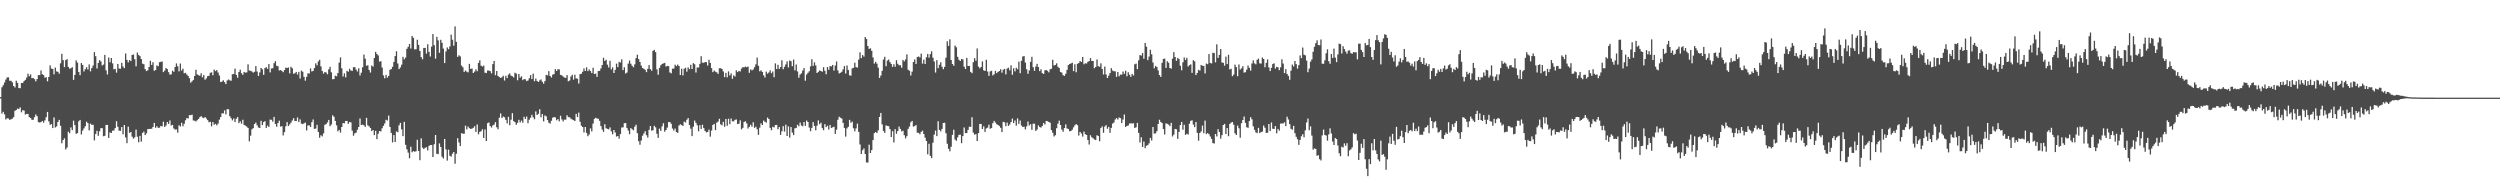 <?xml version="1.0" encoding="UTF-8"?>
<svg xmlns="http://www.w3.org/2000/svg" width="1920" height="150">
  <path d="M0 74.605h1v1.000H0zM1 67.000h1v20.264H1zM2 65.420h1v20.466H2zM3 63.310h1v24.554H3zM4 61.100h1v30.655H4zM5 59.457h1v31.369H5zM6 59.374h1v31.670H6zM7 61.993h1v30.117H7zM8 62.065h1v29.534H8zM9 63.219h1v27.891H9zM10 66.034h1v23.950H10zM11 67.171h1v17.966H11zM12 62.012h1v22.473H12zM13 63.626h1v19.739H13zM14 67.647h1v16.128H14zM15 67.734h1v14.705H15zM16 63.763h1v22.505H16zM17 63.622h1v21.001H17zM18 62.260h1v22.688H18zM19 61.321h1v26.678H19zM20 59.554h1v27.875H20zM21 56.600h1v30.970H21zM22 58.534h1v31.444H22zM23 57.117h1v33.485H23zM24 60.054h1v31.896H24zM25 59.854h1v32.222H25zM26 60.751h1v29.270H26zM27 62.473h1v25.431H27zM28 60.734h1v28.519H28zM29 57.637h1v36.157H29zM30 57.693h1v36.427H30zM31 54.103h1v39.710H31zM32 56.999h1v35.878H32zM33 57.638h1v36.540H33zM34 59.639h1v32.769H34zM35 59.274h1v30.742H35zM36 62.465h1v23.482H36zM37 59.091h1v34.136H37zM38 50.182h1v45.674H38zM39 52.619h1v42.706H39zM40 52.949h1v45.388H40zM41 57.094h1v33.143H41zM42 51.937h1v45.953H42zM43 54.830h1v42.252H43zM44 55.186h1v38.563H44zM45 56.633h1v35.425H45zM46 48.642h1v47.949H46zM47 41.335h1v68.696H47zM48 46.180h1v61.397H48zM49 51.572h1v54.649H49zM50 46.206h1v68.580H50zM51 45.401h1v67.882H51zM52 51.403h1v49.717H52zM53 52.760h1v49.559H53zM54 52.385h1v45.435H54zM55 51.613h1v48.366H55zM56 61.332h1v31.360H56zM57 57.528h1v38.599H57zM58 46.317h1v56.461H58zM59 48.103h1v54.132H59zM60 55.294h1v37.964H60zM61 57.699h1v34.389H61zM62 48.450h1v54.838H62zM63 49.846h1v50.475H63zM64 54.877h1v43.731H64zM65 53.158h1v43.749H65zM66 51.587h1v41.900H66zM67 53.362h1v41.277H67zM68 49.444h1v50.697H68zM69 54.798h1v40.132H69zM70 52.349h1v43.525H70zM71 50.320h1v45.497H71zM72 40.036h1v67.766H72zM73 43.144h1v59.809H73zM74 52.581h1v47.854H74zM75 48.331h1v55.941H75zM76 46.176h1v54.690H76zM77 47.198h1v51.226H77zM78 50.268h1v48.212H78zM79 49.550h1v55.086H79zM80 42.126h1v62.184H80zM81 54.007h1v41.949H81zM82 57.170h1v38.785H82zM83 44.147h1v61.770H83zM84 47.802h1v53.890H84zM85 44.556h1v57.580H85zM86 48.683h1v51.661H86zM87 53.246h1v46.942H87zM88 52.900h1v45.440H88zM89 55.763h1v37.334H89zM90 49.085h1v48.246H90zM91 52.612h1v47.749H91zM92 52.766h1v47.745H92zM93 48.220h1v49.363H93zM94 51.086h1v52.083H94zM95 52.332h1v43.644H95zM96 41.045h1v64.502H96zM97 45.979h1v63.991H97zM98 47.914h1v49.318H98zM99 46.146h1v55.891H99zM100 46.949h1v54.431H100zM101 42.210h1v62.759H101zM102 41.897h1v64.601H102zM103 45.480h1v59.999H103zM104 50.962h1v48.569H104zM105 40.322h1v64.688H105zM106 42.170h1v67.102H106zM107 43.100h1v61.223H107zM108 45.289h1v63.496H108zM109 48.825h1v53.251H109zM110 49.319h1v51.733H110zM111 53.023h1v50.720H111zM112 54.574h1v47.836H112zM113 53.966h1v45.237H113zM114 51.446h1v47.554H114zM115 46.702h1v52.336H115zM116 49.885h1v48.969H116zM117 47.800h1v49.761H117zM118 54.396h1v40.030H118zM119 53.756h1v44.375H119zM120 50.242h1v46.736H120zM121 50.915h1v47.264H121zM122 47.748h1v50.287H122zM123 47.528h1v49.200H123zM124 47.223h1v49.870H124zM125 55.399h1v38.078H125zM126 54.203h1v43.286H126zM127 52.159h1v44.264H127zM128 53.093h1v40.627H128zM129 55.438h1v39.680H129zM130 57.288h1v35.246H130zM131 57.085h1v39.326H131zM132 54.287h1v41.615H132zM133 55.131h1v43.533H133zM134 51.477h1v48.114H134zM135 48.703h1v50.679H135zM136 50.875h1v51.039H136zM137 54.828h1v41.416H137zM138 48.792h1v48.310H138zM139 54.164h1v40.133H139zM140 52.731h1v44.247H140zM141 56.270h1v38.810H141zM142 55.921h1v36.460H142zM143 57.254h1v33.415H143zM144 58.324h1v32.685H144zM145 60.080h1v28.364H145zM146 63.492h1v24.988H146zM147 62.486h1v25.572H147zM148 61.403h1v31.095H148zM149 58.298h1v34.449H149zM150 53.548h1v39.746H150zM151 57.132h1v35.160H151zM152 57.767h1v33.594H152zM153 58.215h1v31.778H153zM154 56.259h1v32.945H154zM155 59.393h1v30.879H155zM156 57.660h1v33.049H156zM157 61.216h1v28.660H157zM158 60.225h1v30.821H158zM159 58.486h1v33.780H159zM160 58.215h1v35.681H160zM161 55.898h1v37.621H161zM162 55.552h1v41.476H162zM163 57.812h1v35.938H163zM164 53.464h1v42.325H164zM165 54.614h1v40.459H165zM166 53.827h1v42.420H166zM167 55.696h1v39.216H167zM168 57.979h1v33.934H168zM169 63.003h1v26.881H169zM170 62.648h1v24.395H170zM171 61.631h1v25.465H171zM172 63.073h1v21.735H172zM173 64.583h1v23.278H173zM174 61.779h1v22.047H174zM175 61.044h1v22.900H175zM176 61.698h1v27.532H176zM177 61.982h1v28.847H177zM178 57.012h1v35.457H178zM179 56.818h1v34.231H179zM180 52.728h1v41.013H180zM181 57.551h1v33.624H181zM182 59.707h1v30.228H182zM183 55.312h1v39.231H183zM184 53.526h1v39.655H184zM185 56.230h1v38.770H185zM186 57.482h1v34.453H186zM187 55.227h1v40.747H187zM188 55.814h1v40.690H188zM189 55.582h1v41.662H189zM190 49.407h1v48.892H190zM191 54.153h1v54.409H191zM192 54.397h1v49.811H192zM193 54.963h1v44.356H193zM194 55.747h1v42.669H194zM195 55.122h1v40.156H195zM196 50.719h1v43.418H196zM197 54.937h1v41.339H197zM198 58.315h1v39.585H198zM199 55.671h1v42.654H199zM200 52.215h1v40.548H200zM201 53.251h1v42.797H201zM202 57.453h1v36.323H202zM203 52.306h1v40.741H203zM204 51.534h1v46.724H204zM205 52.898h1v43.552H205zM206 49.222h1v48.264H206zM207 55.620h1v36.241H207zM208 52.587h1v39.432H208zM209 52.380h1v41.084H209zM210 48.559h1v41.256H210zM211 46.993h1v48.247H211zM212 50.478h1v46.843H212zM213 50.880h1v43.656H213zM214 54.132h1v38.538H214zM215 53.821h1v43.401H215zM216 54.541h1v42.381H216zM217 55.427h1v48.556H217zM218 53.811h1v47.645H218zM219 51.933h1v45.037H219zM220 52.266h1v41.462H220zM221 51.778h1v45.034H221zM222 56.375h1v39.149H222zM223 51.273h1v42.904H223zM224 52.416h1v40.092H224zM225 56.637h1v34.153H225zM226 56.246h1v36.652H226zM227 55.253h1v37.701H227zM228 57.243h1v32.978H228zM229 55.177h1v38.577H229zM230 60.296h1v31.410H230zM231 54.233h1v40.689H231zM232 55.069h1v40.274H232zM233 58.985h1v35.763H233zM234 61.955h1v32.158H234zM235 59.027h1v41.147H235zM236 56.332h1v40.011H236zM237 56.469h1v39.794H237zM238 52.519h1v45.032H238zM239 54.876h1v38.954H239zM240 54.416h1v37.345H240zM241 52.255h1v46.725H241zM242 48.615h1v50.093H242zM243 50.177h1v45.680H243zM244 47.195h1v54.155H244zM245 45.939h1v59.844H245zM246 50.972h1v52.896H246zM247 54.576h1v50.190H247zM248 56.532h1v45.909H248zM249 55.321h1v40.538H249zM250 55.683h1v39.614H250zM251 57.041h1v36.961H251zM252 53.313h1v38.775H252zM253 51.315h1v45.543H253zM254 55.553h1v40.040H254zM255 60.874h1v27.725H255zM256 60.734h1v28.970H256zM257 58.090h1v34.798H257zM258 58.554h1v37.713H258zM259 56.095h1v44.744H259zM260 48.055h1v51.742H260zM261 44.087h1v57.766H261zM262 52.492h1v45.045H262zM263 58.746h1v35.782H263zM264 56.342h1v38.363H264zM265 59.405h1v33.471H265zM266 54.378h1v38.541H266zM267 55.113h1v40.027H267zM268 52.776h1v40.978H268zM269 54.166h1v39.851H269zM270 54.403h1v45.891H270zM271 51.608h1v52.653H271zM272 51.494h1v50.893H272zM273 53.412h1v48.485H273zM274 54.876h1v44.827H274zM275 52.451h1v45.106H275zM276 57.949h1v33.056H276zM277 55.826h1v40.198H277zM278 51.641h1v44.089H278zM279 41.869h1v54.407H279zM280 45.103h1v52.318H280zM281 50.496h1v40.028H281zM282 50.129h1v46.111H282zM283 53.718h1v43.352H283zM284 55.693h1v42.597H284zM285 50.278h1v50.372H285zM286 51.157h1v48.670H286zM287 44.549h1v59.233H287zM288 39.833h1v60.689H288zM289 41.512h1v65.326H289zM290 42.588h1v60.096H290zM291 47.386h1v53.209H291zM292 46.995h1v53.984H292zM293 51.867h1v46.647H293zM294 57.921h1v38.753H294zM295 60.173h1v34.660H295zM296 57.491h1v34.508H296zM297 59.668h1v32.916H297zM298 58.309h1v30.476H298zM299 53.618h1v43.886H299zM300 53.062h1v48.995H300zM301 51.292h1v58.051H301zM302 47.550h1v56.165H302zM303 43.059h1v66.013H303zM304 39.379h1v61.573H304zM305 48.727h1v52.805H305zM306 53.022h1v43.253H306zM307 51.784h1v42.564H307zM308 49.645h1v49.711H308zM309 43.630h1v60.906H309zM310 45.550h1v48.053H310zM311 44.194h1v67.023H311zM312 37.502h1v77.180H312zM313 35.918h1v81.262H313zM314 33.802h1v87.723H314zM315 37.266h1v75.427H315zM316 27.600h1v89.361H316zM317 29.052h1v87.026H317zM318 37.866h1v78.675H318zM319 37.852h1v78.312H319zM320 30.530h1v76.828H320zM321 34.444h1v81.456H321zM322 39.134h1v83.886H322zM323 43.803h1v62.415H323zM324 45.523h1v67.858H324zM325 36.807h1v77.665H325zM326 36.755h1v76.805H326zM327 41.164h1v71.910H327zM328 34.007h1v81.480H328zM329 39.835h1v72.170H329zM330 43.397h1v67.962H330zM331 35.803h1v75.629H331zM332 26.142h1v94.476H332zM333 34.707h1v76.085H333zM334 45.080h1v58.625H334zM335 28.251h1v89.849H335zM336 30.961h1v87.480H336zM337 40.546h1v69.589H337zM338 30.545h1v82.313H338zM339 32.850h1v87.529H339zM340 37.345h1v84.346H340zM341 48.434h1v58.336H341zM342 39.487h1v75.276H342zM343 36.451h1v86.866H343zM344 37.783h1v77.141H344zM345 35.649h1v83.962H345zM346 26.638h1v93.674H346zM347 30.497h1v87.524H347zM348 35.068h1v81.644H348zM349 20.295h1v105.463H349zM350 32.143h1v85.911H350zM351 43.658h1v62.468H351zM352 42.450h1v66.943H352zM353 43.335h1v68.837H353zM354 50.323h1v51.998H354zM355 51.654h1v51.011H355zM356 55.228h1v47.486H356zM357 54.180h1v42.350H357zM358 55.034h1v44.384H358zM359 55.593h1v41.563H359zM360 49.059h1v49.378H360zM361 52.866h1v46.136H361zM362 52.634h1v46.144H362zM363 56.081h1v42.062H363zM364 55.053h1v41.862H364zM365 53.262h1v48.064H365zM366 54.679h1v40.888H366zM367 48.336h1v54.836H367zM368 46.353h1v54.935H368zM369 50.437h1v50.341H369zM370 51.089h1v48.192H370zM371 50.379h1v55.583H371zM372 55.819h1v43.625H372zM373 56.100h1v52.164H373zM374 54.178h1v40.452H374zM375 54.155h1v39.874H375zM376 54.636h1v42.199H376zM377 56.375h1v41.577H377zM378 49.266h1v47.069H378zM379 46.820h1v48.868H379zM380 57.757h1v36.105H380zM381 54.513h1v43.221H381zM382 58.335h1v40.939H382zM383 59.236h1v31.136H383zM384 59.804h1v27.337H384zM385 59.318h1v31.366H385zM386 58.181h1v31.293H386zM387 61.848h1v28.196H387zM388 58.205h1v33.848H388zM389 59.937h1v34.827H389zM390 57.299h1v32.385H390zM391 56.351h1v39.873H391zM392 58.102h1v33.872H392zM393 58.549h1v28.339H393zM394 59.518h1v33.503H394zM395 55.884h1v37.954H395zM396 56.591h1v39.269H396zM397 61.642h1v32.654H397zM398 56.807h1v35.219H398zM399 59.643h1v34.427H399zM400 58.608h1v34.000H400zM401 61.553h1v32.670H401zM402 60.682h1v28.954H402zM403 60.945h1v30.404H403zM404 62.236h1v27.302H404zM405 61.790h1v32.886H405zM406 60.055h1v31.856H406zM407 57.692h1v32.722H407zM408 60.709h1v27.470H408zM409 56.526h1v33.561H409zM410 62.378h1v29.224H410zM411 60.339h1v25.208H411zM412 62.156h1v26.167H412zM413 62.960h1v24.437H413zM414 61.730h1v22.177H414zM415 60.984h1v29.139H415zM416 62.792h1v24.812H416zM417 64.241h1v28.989H417zM418 62.335h1v26.328H418zM419 57.505h1v31.848H419zM420 57.883h1v34.257H420zM421 54.616h1v39.592H421zM422 58.332h1v36.569H422zM423 59.514h1v33.245H423zM424 57.347h1v33.034H424zM425 56.868h1v33.036H425zM426 53.077h1v37.104H426zM427 54.535h1v37.839H427zM428 53.160h1v38.271H428zM429 53.289h1v39.889H429zM430 57.505h1v31.400H430zM431 57.839h1v33.881H431zM432 58.792h1v34.476H432zM433 59.531h1v32.323H433zM434 59.794h1v32.086H434zM435 57.642h1v30.857H435zM436 62.426h1v27.519H436zM437 61.811h1v28.257H437zM438 58.723h1v32.443H438zM439 57.433h1v34.372H439zM440 61.133h1v31.143H440zM441 57.390h1v35.546H441zM442 60.165h1v27.270H442zM443 60.490h1v29.433H443zM444 64.169h1v22.286H444zM445 56.939h1v36.569H445zM446 56.647h1v39.920H446zM447 55.080h1v42.490H447zM448 52.603h1v49.148H448zM449 54.534h1v42.983H449zM450 51.728h1v50.347H450zM451 54.623h1v49.988H451zM452 53.315h1v50.032H452zM453 54.585h1v44.009H453zM454 56.103h1v44.886H454zM455 52.021h1v42.930H455zM456 56.809h1v34.504H456zM457 56.499h1v33.897H457zM458 59.051h1v31.975H458zM459 54.592h1v36.612H459zM460 54.437h1v38.363H460zM461 52.570h1v44.270H461zM462 49.919h1v49.569H462zM463 44.329h1v56.970H463zM464 46.773h1v48.638H464zM465 45.857h1v52.655H465zM466 49.678h1v49.315H466zM467 51.821h1v47.581H467zM468 46.678h1v51.190H468zM469 53.288h1v47.612H469zM470 51.699h1v51.453H470zM471 56.088h1v43.760H471zM472 53.670h1v48.115H472zM473 48.864h1v56.062H473zM474 51.534h1v52.901H474zM475 47.523h1v58.985H475zM476 48.008h1v54.934H476zM477 45.569h1v52.362H477zM478 53.887h1v43.903H478zM479 51.667h1v43.006H479zM480 56.493h1v37.956H480zM481 55.721h1v42.511H481zM482 48.825h1v51.445H482zM483 46.501h1v56.577H483zM484 48.934h1v49.401H484zM485 50.542h1v48.757H485zM486 51.644h1v48.376H486zM487 49.463h1v47.850H487zM488 44.663h1v51.116H488zM489 42.060h1v60.236H489zM490 45.375h1v63.091H490zM491 47.599h1v63.532H491zM492 50.361h1v57.545H492zM493 52.221h1v52.020H493zM494 52.846h1v49.645H494zM495 53.601h1v47.140H495zM496 55.383h1v48.434H496zM497 52.852h1v52.760H497zM498 49.958h1v49.760H498zM499 53.109h1v43.732H499zM500 54.321h1v46.049H500zM501 39.060h1v60.949H501zM502 38.301h1v58.335H502zM503 40.045h1v57.723H503zM504 53.279h1v49.436H504zM505 57.408h1v48.488H505zM506 52.177h1v46.610H506zM507 50.138h1v50.419H507zM508 49.095h1v47.914H508zM509 48.683h1v45.990H509zM510 48.278h1v52.853H510zM511 51.103h1v48.756H511zM512 50.606h1v47.379H512zM513 50.837h1v42.982H513zM514 55.647h1v38.029H514zM515 56.320h1v38.739H515zM516 52.731h1v45.979H516zM517 52.613h1v47.672H517zM518 49.674h1v49.116H518zM519 50.766h1v50.657H519zM520 49.638h1v52.414H520zM521 50.691h1v45.693H521zM522 57.589h1v37.836H522zM523 52.811h1v43.307H523zM524 57.921h1v38.750H524zM525 52.798h1v40.570H525zM526 52.001h1v42.086H526zM527 55.020h1v36.949H527zM528 51.784h1v38.917H528zM529 53.084h1v42.950H529zM530 49.734h1v49.071H530zM531 53.013h1v51.526H531zM532 48.466h1v48.885H532zM533 49.340h1v43.288H533zM534 55.723h1v38.641H534zM535 51.838h1v44.371H535zM536 51.879h1v48.971H536zM537 49.046h1v47.094H537zM538 43.144h1v55.900H538zM539 48.080h1v47.723H539zM540 48.276h1v50.091H540zM541 47.689h1v52.886H541zM542 47.714h1v53.944H542zM543 50.318h1v51.023H543zM544 45.860h1v53.667H544zM545 48.302h1v56.662H545zM546 52.310h1v47.973H546zM547 55.374h1v40.646H547zM548 54.149h1v40.965H548zM549 55.047h1v44.897H549zM550 55.527h1v38.702H550zM551 56.740h1v36.641H551zM552 52.413h1v38.832H552zM553 52.381h1v43.095H553zM554 52.997h1v43.249H554zM555 54.866h1v38.746H555zM556 59.234h1v38.134H556zM557 55.940h1v35.404H557zM558 59.405h1v37.231H558zM559 54.858h1v36.339H559zM560 57.965h1v37.424H560zM561 56.378h1v34.642H561zM562 60.509h1v32.683H562zM563 57.836h1v35.365H563zM564 58.804h1v33.205H564zM565 54.029h1v37.744H565zM566 55.403h1v39.883H566zM567 54.435h1v40.559H567zM568 54.868h1v37.557H568zM569 52.659h1v46.692H569zM570 51.551h1v46.638H570zM571 51.699h1v41.960H571zM572 51.148h1v41.986H572zM573 51.590h1v43.196H573zM574 51.127h1v47.563H574zM575 55.931h1v41.501H575zM576 53.275h1v42.541H576zM577 54.049h1v43.303H577zM578 53.350h1v40.575H578zM579 51.634h1v46.553H579zM580 49.391h1v47.864H580zM581 44.249h1v55.026H581zM582 50.506h1v53.055H582zM583 54.775h1v43.279H583zM584 54.033h1v40.698H584zM585 55.222h1v40.757H585zM586 57.871h1v34.763H586zM587 59.531h1v34.012H587zM588 55.001h1v39.210H588zM589 56.560h1v33.762H589zM590 55.659h1v35.724H590zM591 54.003h1v44.223H591zM592 56.206h1v43.833H592zM593 54.960h1v42.426H593zM594 59.293h1v38.542H594zM595 48.667h1v47.311H595zM596 53.062h1v42.903H596zM597 49.754h1v49.531H597zM598 52.959h1v44.629H598zM599 51.488h1v52.117H599zM600 46.333h1v54.537H600zM601 53.169h1v43.706H601zM602 51.323h1v49.729H602zM603 49.462h1v46.295H603zM604 47.165h1v57.298H604zM605 51.802h1v45.289H605zM606 46.497h1v59.206H606zM607 47.013h1v50.571H607zM608 50.855h1v50.964H608zM609 45.718h1v58.075H609zM610 53.999h1v44.559H610zM611 49.492h1v48.778H611zM612 54.816h1v40.971H612zM613 59.694h1v37.286H613zM614 57.218h1v36.900H614zM615 56.330h1v40.022H615zM616 54.150h1v42.805H616zM617 52.264h1v41.436H617zM618 61.953h1v34.691H618zM619 57.258h1v35.301H619zM620 55.927h1v37.753H620zM621 54.755h1v43.211H621zM622 50.928h1v49.868H622zM623 45.460h1v52.818H623zM624 50.617h1v43.158H624zM625 47.880h1v48.821H625zM626 50.218h1v49.811H626zM627 56.063h1v40.451H627zM628 55.122h1v37.321H628zM629 54.132h1v41.270H629zM630 54.543h1v39.715H630zM631 55.105h1v43.323H631zM632 51.602h1v48.385H632zM633 54.344h1v40.982H633zM634 57.019h1v40.609H634zM635 51.506h1v45.078H635zM636 53.561h1v45.898H636zM637 50.756h1v45.234H637zM638 51.012h1v47.266H638zM639 49.863h1v47.950H639zM640 54.166h1v43.183H640zM641 50.356h1v52.493H641zM642 47.206h1v52.375H642zM643 54.059h1v37.942H643zM644 56.403h1v33.265H644zM645 55.933h1v34.505H645zM646 55.149h1v35.927H646zM647 53.299h1v41.057H647zM648 50.723h1v47.509H648zM649 56.449h1v48.436H649zM650 50.346h1v48.268H650zM651 53.705h1v43.670H651zM652 57.833h1v34.201H652zM653 58.091h1v36.172H653zM654 52.531h1v40.874H654zM655 52.081h1v46.442H655zM656 48.162h1v52.720H656zM657 51.577h1v47.050H657zM658 51.930h1v43.035H658zM659 45.785h1v55.493H659zM660 40.174h1v70.763H660zM661 44.608h1v73.653H661zM662 42.298h1v73.084H662zM663 43.475h1v70.500H663zM664 28.432h1v89.837H664zM665 29.908h1v94.804H665zM666 35.376h1v89.494H666zM667 37.556h1v73.563H667zM668 37.071h1v80.417H668zM669 39.037h1v76.236H669zM670 44.116h1v63.448H670zM671 48.848h1v53.445H671zM672 47.519h1v53.875H672zM673 48.910h1v53.267H673zM674 51.975h1v48.095H674zM675 59.872h1v29.944H675zM676 57.983h1v28.737H676zM677 54.350h1v41.164H677zM678 45.716h1v54.816H678zM679 43.623h1v58.396H679zM680 50.822h1v45.465H680zM681 46.532h1v50.160H681zM682 45.709h1v51.196H682zM683 47.644h1v51.505H683zM684 49.084h1v56.173H684zM685 51.385h1v49.379H685zM686 49.374h1v60.056H686zM687 51.267h1v47.886H687zM688 46.233h1v56.473H688zM689 49.012h1v51.602H689zM690 50.167h1v47.020H690zM691 50.081h1v48.922H691zM692 51.979h1v48.952H692zM693 46.042h1v54.353H693zM694 47.162h1v56.670H694zM695 45.630h1v60.590H695zM696 41.734h1v62.812H696zM697 53.582h1v45.395H697zM698 54.349h1v42.847H698zM699 57.965h1v35.916H699zM700 55.021h1v37.859H700zM701 47.605h1v49.622H701zM702 45.656h1v51.201H702zM703 49.094h1v46.959H703zM704 43.773h1v58.140H704zM705 43.383h1v58.634H705zM706 44.137h1v59.022H706zM707 41.162h1v60.095H707zM708 48.855h1v51.519H708zM709 45.843h1v57.093H709zM710 49.137h1v56.581H710zM711 43.932h1v64.337H711zM712 41.417h1v77.092H712zM713 44.306h1v66.118H713zM714 41.564h1v78.166H714zM715 39.415h1v82.029H715zM716 44.300h1v65.310H716zM717 47.199h1v56.198H717zM718 55.718h1v44.597H718zM719 46.177h1v58.374H719zM720 52.350h1v40.757H720zM721 49.759h1v50.021H721zM722 47.817h1v53.078H722zM723 51.252h1v47.750H723zM724 53.157h1v41.266H724zM725 51.379h1v42.895H725zM726 44.266h1v58.074H726zM727 31.689h1v78.690H727zM728 35.296h1v78.957H728zM729 30.187h1v86.035H729zM730 46.095h1v66.605H730zM731 49.119h1v54.462H731zM732 50.474h1v49.162H732zM733 34.955h1v72.203H733zM734 36.317h1v71.801H734zM735 43.606h1v61.885H735zM736 45.906h1v57.671H736zM737 46.825h1v56.585H737zM738 45.261h1v64.738H738zM739 45.694h1v58.799H739zM740 51.191h1v46.718H740zM741 53.009h1v49.242H741zM742 44.444h1v57.747H742zM743 50.698h1v49.037H743zM744 50.662h1v46.594H744zM745 55.214h1v42.287H745zM746 56.235h1v33.845H746zM747 47.782h1v54.072H747zM748 44.655h1v58.834H748zM749 46.650h1v56.320H749zM750 37.230h1v71.073H750zM751 51.151h1v51.039H751zM752 52.454h1v42.711H752zM753 51.447h1v43.754H753zM754 47.164h1v51.983H754zM755 53.973h1v43.073H755zM756 54.507h1v46.808H756zM757 45.883h1v52.731H757zM758 54.944h1v43.063H758zM759 58.257h1v37.528H759zM760 54.812h1v44.119H760zM761 54.393h1v43.897H761zM762 57.902h1v36.718H762zM763 57.016h1v35.822H763zM764 54.446h1v39.667H764zM765 56.162h1v39.257H765zM766 55.266h1v40.672H766zM767 54.518h1v42.276H767zM768 53.208h1v44.936H768zM769 55.817h1v45.685H769zM770 53.547h1v39.973H770zM771 52.913h1v41.058H771zM772 57.117h1v39.800H772zM773 52.629h1v41.554H773zM774 51.985h1v44.712H774zM775 54.026h1v41.573H775zM776 50.131h1v43.574H776zM777 57.405h1v33.659H777zM778 52.405h1v42.087H778zM779 54.830h1v37.712H779zM780 52.039h1v44.410H780zM781 53.209h1v37.706H781zM782 47.307h1v47.840H782zM783 56.203h1v36.366H783zM784 46.680h1v49.719H784zM785 43.356h1v54.176H785zM786 43.120h1v54.147H786zM787 48.059h1v51.308H787zM788 53.172h1v43.905H788zM789 56.690h1v36.659H789zM790 54.076h1v42.246H790zM791 47.526h1v47.856H791zM792 43.617h1v56.084H792zM793 51.586h1v43.409H793zM794 54.396h1v40.624H794zM795 51.116h1v49.439H795zM796 49.027h1v50.431H796zM797 51.500h1v44.812H797zM798 54.636h1v42.931H798zM799 53.207h1v44.804H799zM800 56.177h1v40.524H800zM801 56.787h1v37.658H801zM802 54.081h1v41.575H802zM803 53.780h1v39.110H803zM804 54.388h1v38.692H804zM805 55.538h1v38.098H805zM806 53.180h1v41.068H806zM807 52.803h1v47.082H807zM808 45.892h1v56.062H808zM809 50.252h1v54.561H809zM810 49.893h1v53.945H810zM811 48.633h1v49.820H811zM812 51.259h1v43.721H812zM813 52.300h1v40.349H813zM814 55.224h1v40.801H814zM815 55.806h1v43.752H815zM816 57.774h1v43.390H816zM817 58.244h1v40.122H817zM818 56.620h1v38.934H818zM819 53.734h1v44.893H819zM820 49.988h1v49.114H820zM821 49.172h1v51.616H821zM822 48.737h1v51.891H822zM823 48.125h1v51.507H823zM824 54.618h1v43.192H824zM825 49.370h1v46.839H825zM826 55.512h1v39.787H826zM827 49.043h1v47.104H827zM828 48.406h1v55.670H828zM829 46.844h1v54.461H829zM830 47.593h1v54.952H830zM831 43.725h1v61.161H831zM832 49.368h1v51.714H832zM833 48.521h1v54.551H833zM834 48.773h1v54.893H834zM835 47.406h1v60.127H835zM836 46.916h1v64.097H836zM837 44.581h1v59.309H837zM838 46.787h1v58.615H838zM839 46.836h1v59.282H839zM840 52.451h1v54.678H840zM841 51.461h1v56.100H841zM842 45.683h1v58.187H842zM843 50.819h1v53.610H843zM844 51.273h1v57.208H844zM845 48.619h1v49.652H845zM846 52.978h1v44.096H846zM847 57.174h1v44.840H847zM848 51.128h1v46.086H848zM849 57.174h1v38.920H849zM850 59.888h1v38.969H850zM851 58.125h1v39.368H851zM852 56.095h1v45.926H852zM853 52.320h1v45.871H853zM854 54.185h1v40.758H854zM855 54.743h1v39.368H855zM856 54.775h1v37.053H856zM857 58.991h1v31.702H857zM858 55.304h1v36.499H858zM859 58.547h1v31.684H859zM860 57.248h1v33.476H860zM861 57.368h1v37.156H861zM862 54.922h1v36.905H862zM863 56.686h1v31.296H863zM864 54.326h1v43.140H864zM865 58.574h1v38.160H865zM866 55.464h1v40.930H866zM867 57.401h1v37.397H867zM868 58.976h1v35.671H868zM869 56.736h1v38.164H869zM870 58.032h1v36.611H870zM871 49.408h1v48.837H871zM872 48.869h1v48.907H872zM873 53.093h1v41.315H873zM874 46.331h1v55.716H874zM875 42.283h1v67.143H875zM876 42.721h1v62.710H876zM877 40.770h1v72.149H877zM878 45.120h1v63.600H878zM879 33.002h1v80.810H879zM880 35.822h1v76.121H880zM881 46.175h1v65.280H881zM882 43.457h1v66.644H882zM883 38.218h1v67.698H883zM884 41.735h1v66.150H884zM885 48.040h1v49.475H885zM886 52.484h1v50.097H886zM887 50.642h1v51.808H887zM888 51.446h1v49.310H888zM889 54.090h1v41.164H889zM890 57.640h1v34.313H890zM891 59.030h1v34.619H891zM892 48.220h1v46.300H892zM893 45.263h1v53.846H893zM894 45.018h1v58.292H894zM895 52.121h1v42.597H895zM896 47.043h1v48.108H896zM897 48.169h1v47.518H897zM898 52.235h1v44.672H898zM899 52.727h1v41.619H899zM900 45.056h1v59.767H900zM901 40.023h1v63.427H901zM902 43.769h1v55.265H902zM903 46.704h1v52.617H903zM904 44.483h1v62.183H904zM905 45.396h1v55.942H905zM906 50.489h1v45.576H906zM907 53.963h1v39.722H907zM908 47.894h1v51.728H908zM909 44.115h1v51.699H909zM910 46.009h1v57.547H910zM911 44.410h1v58.307H911zM912 51.091h1v52.212H912zM913 50.094h1v44.931H913zM914 49.420h1v43.416H914zM915 55.980h1v36.367H915zM916 46.219h1v49.484H916zM917 47.108h1v50.546H917zM918 57.654h1v36.043H918zM919 56.021h1v46.038H919zM920 53.625h1v54.386H920zM921 54.197h1v47.961H921zM922 49.865h1v51.034H922zM923 50.497h1v45.990H923zM924 50.658h1v51.654H924zM925 56.358h1v36.255H925zM926 48.769h1v54.243H926zM927 49.301h1v52.872H927zM928 41.546h1v61.500H928zM929 48.341h1v56.484H929zM930 48.760h1v57.944H930zM931 40.573h1v69.298H931zM932 40.738h1v69.495H932zM933 47.870h1v55.032H933zM934 34.025h1v70.780H934zM935 44.442h1v54.793H935zM936 42.138h1v59.304H936zM937 37.614h1v68.891H937zM938 47.973h1v55.863H938zM939 48.213h1v47.823H939zM940 50.452h1v44.739H940zM941 43.463h1v59.440H941zM942 49.183h1v49.189H942zM943 42.090h1v62.487H943zM944 53.323h1v41.838H944zM945 52.843h1v41.323H945zM946 58.506h1v35.203H946zM947 57.291h1v38.511H947zM948 49.667h1v52.746H948zM949 51.566h1v52.099H949zM950 58.516h1v37.928H950zM951 49.532h1v48.974H951zM952 53.376h1v52.389H952zM953 52.469h1v42.125H953zM954 50.841h1v41.311H954zM955 55.759h1v33.755H955zM956 55.470h1v38.888H956zM957 53.450h1v44.218H957zM958 50.320h1v47.890H958zM959 52.112h1v40.876H959zM960 54.240h1v35.788H960zM961 48.798h1v42.848H961zM962 46.350h1v50.668H962zM963 48.623h1v51.071H963zM964 49.412h1v52.212H964zM965 45.951h1v56.339H965zM966 45.013h1v53.164H966zM967 48.630h1v53.586H967zM968 48.837h1v52.657H968zM969 44.183h1v56.905H969zM970 45.277h1v51.110H970zM971 51.682h1v46.438H971zM972 48.290h1v53.782H972zM973 45.606h1v56.335H973zM974 51.743h1v43.509H974zM975 54.591h1v46.058H975zM976 52.061h1v42.003H976zM977 49.203h1v49.657H977zM978 48.645h1v50.387H978zM979 52.621h1v44.223H979zM980 51.349h1v51.052H980zM981 51.650h1v47.387H981zM982 53.857h1v46.481H982zM983 51.709h1v43.217H983zM984 45.554h1v49.237H984zM985 48.813h1v46.013H985zM986 56.168h1v37.723H986zM987 53.107h1v43.753H987zM988 56.772h1v32.864H988zM989 58.263h1v33.502H989zM990 61.282h1v34.070H990zM991 54.220h1v44.720H991zM992 49.561h1v50.011H992zM993 51.029h1v45.625H993zM994 46.838h1v55.468H994zM995 49.253h1v55.802H995zM996 52.673h1v54.306H996zM997 50.020h1v61.242H997zM998 42.538h1v64.936H998zM999 44.654h1v60.012H999zM1000 36.528h1v66.518H1000zM1001 41.965h1v63.493H1001zM1002 42.549h1v57.557H1002zM1003 46.531h1v47.515H1003zM1004 55.443h1v35.608H1004zM1005 52.621h1v47.437H1005zM1006 47.381h1v49.694H1006zM1007 45.694h1v58.461H1007zM1008 39.724h1v75.197H1008zM1009 35.951h1v78.021H1009zM1010 33.207h1v81.171H1010zM1011 30.973h1v88.639H1011zM1012 34.617h1v84.647H1012zM1013 34.774h1v87.482H1013zM1014 30.320h1v92.896H1014zM1015 48.897h1v55.105H1015zM1016 49.014h1v50.504H1016zM1017 46.338h1v57.323H1017zM1018 40.887h1v63.277H1018zM1019 37.876h1v70.133H1019zM1020 47.034h1v56.197H1020zM1021 49.010h1v49.545H1021zM1022 41.402h1v61.102H1022zM1023 44.498h1v64.197H1023zM1024 37.324h1v74.032H1024zM1025 44.255h1v61.803H1025zM1026 47.695h1v59.086H1026zM1027 41.795h1v69.987H1027zM1028 33.551h1v84.164H1028zM1029 33.912h1v86.113H1029zM1030 41.042h1v71.627H1030zM1031 35.475h1v77.787H1031zM1032 37.670h1v72.459H1032zM1033 39.644h1v72.305H1033zM1034 41.220h1v68.753H1034zM1035 38.790h1v81.230H1035zM1036 38.699h1v76.824H1036zM1037 40.787h1v73.922H1037zM1038 41.297h1v71.898H1038zM1039 39.966h1v62.265H1039zM1040 40.195h1v62.971H1040zM1041 40.213h1v62.513H1041zM1042 45.564h1v62.391H1042zM1043 33.553h1v89.326H1043zM1044 33.515h1v83.903H1044zM1045 38.314h1v72.049H1045zM1046 40.032h1v73.522H1046zM1047 43.789h1v63.050H1047zM1048 32.979h1v89.361H1048zM1049 34.838h1v94.750H1049zM1050 34.495h1v100.757H1050zM1051 29.906h1v92.291H1051zM1052 36.187h1v89.858H1052zM1053 43.751h1v66.278H1053zM1054 45.946h1v69.560H1054zM1055 38.390h1v68.387H1055zM1056 30.823h1v84.688H1056zM1057 26.925h1v91.327H1057zM1058 30.912h1v91.555H1058zM1059 32.390h1v91.553H1059zM1060 49.482h1v58.561H1060zM1061 32.184h1v86.792H1061zM1062 29.485h1v88.889H1062zM1063 26.331h1v94.057H1063zM1064 26.803h1v103.578H1064zM1065 29.098h1v93.294H1065zM1066 37.413h1v72.664H1066zM1067 42.216h1v62.677H1067zM1068 39.800h1v70.738H1068zM1069 44.186h1v58.630H1069zM1070 47.199h1v60.861H1070zM1071 42.435h1v68.753H1071zM1072 51.236h1v46.196H1072zM1073 50.340h1v56.745H1073zM1074 47.333h1v59.330H1074zM1075 44.770h1v59.805H1075zM1076 47.930h1v52.464H1076zM1077 46.043h1v59.345H1077zM1078 37.567h1v72.269H1078zM1079 43.712h1v57.759H1079zM1080 47.406h1v48.577H1080zM1081 47.186h1v55.113H1081zM1082 48.205h1v52.267H1082zM1083 50.391h1v49.395H1083zM1084 48.920h1v51.919H1084zM1085 51.096h1v43.171H1085zM1086 47.137h1v53.508H1086zM1087 53.959h1v44.873H1087zM1088 46.972h1v53.721H1088zM1089 46.040h1v51.120H1089zM1090 43.888h1v59.661H1090zM1091 47.690h1v55.757H1091zM1092 49.110h1v54.356H1092zM1093 44.423h1v56.576H1093zM1094 49.817h1v48.278H1094zM1095 48.640h1v48.947H1095zM1096 50.904h1v45.351H1096zM1097 49.275h1v53.017H1097zM1098 60.811h1v29.449H1098zM1099 54.437h1v38.546H1099zM1100 52.361h1v46.117H1100zM1101 52.442h1v41.442H1101zM1102 58.394h1v34.668H1102zM1103 56.254h1v41.716H1103zM1104 53.607h1v48.247H1104zM1105 55.092h1v46.140H1105zM1106 52.925h1v46.923H1106zM1107 55.239h1v51.188H1107zM1108 52.465h1v54.340H1108zM1109 50.407h1v53.328H1109zM1110 53.412h1v48.418H1110zM1111 52.746h1v50.174H1111zM1112 50.202h1v43.700H1112zM1113 49.320h1v52.395H1113zM1114 52.088h1v48.175H1114zM1115 55.461h1v39.963H1115zM1116 52.874h1v44.596H1116zM1117 53.799h1v40.782H1117zM1118 51.575h1v41.407H1118zM1119 52.570h1v48.656H1119zM1120 41.618h1v60.791H1120zM1121 38.519h1v68.118H1121zM1122 47.396h1v54.066H1122zM1123 58.976h1v31.006H1123zM1124 62.507h1v27.845H1124zM1125 59.196h1v32.193H1125zM1126 55.079h1v38.393H1126zM1127 57.079h1v40.616H1127zM1128 55.868h1v37.311H1128zM1129 61.068h1v28.500H1129zM1130 56.378h1v34.796H1130zM1131 48.320h1v44.292H1131zM1132 52.158h1v41.584H1132zM1133 61.394h1v26.155H1133zM1134 61.935h1v23.158H1134zM1135 59.105h1v33.040H1135zM1136 61.303h1v25.852H1136zM1137 59.336h1v32.829H1137zM1138 59.425h1v33.489H1138zM1139 55.647h1v32.778H1139zM1140 58.139h1v33.858H1140zM1141 53.610h1v41.717H1141zM1142 53.997h1v37.949H1142zM1143 59.529h1v28.681H1143zM1144 57.957h1v35.135H1144zM1145 50.216h1v43.176H1145zM1146 58.691h1v37.856H1146zM1147 62.087h1v29.128H1147zM1148 58.872h1v35.764H1148zM1149 57.097h1v34.485H1149zM1150 61.642h1v28.920H1150zM1151 57.129h1v34.073H1151zM1152 52.329h1v41.762H1152zM1153 46.820h1v49.641H1153zM1154 48.994h1v46.570H1154zM1155 48.050h1v53.644H1155zM1156 48.865h1v52.341H1156zM1157 51.074h1v50.112H1157zM1158 52.742h1v44.060H1158zM1159 50.284h1v46.811H1159zM1160 49.948h1v47.981H1160zM1161 51.648h1v46.235H1161zM1162 51.895h1v51.292H1162zM1163 44.799h1v57.949H1163zM1164 52.516h1v44.452H1164zM1165 57.681h1v34.999H1165zM1166 60.439h1v32.316H1166zM1167 53.631h1v42.713H1167zM1168 60.790h1v30.978H1168zM1169 54.761h1v40.127H1169zM1170 53.777h1v48.488H1170zM1171 44.386h1v63.185H1171zM1172 40.093h1v72.527H1172zM1173 41.883h1v65.478H1173zM1174 42.653h1v65.613H1174zM1175 47.151h1v61.266H1175zM1176 43.080h1v61.676H1176zM1177 41.067h1v66.008H1177zM1178 43.130h1v67.521H1178zM1179 50.231h1v53.051H1179zM1180 55.647h1v42.091H1180zM1181 49.906h1v46.442H1181zM1182 49.391h1v42.421H1182zM1183 56.254h1v41.596H1183zM1184 49.961h1v49.251H1184zM1185 54.935h1v35.024H1185zM1186 54.368h1v40.410H1186zM1187 58.290h1v31.851H1187zM1188 52.858h1v42.829H1188zM1189 55.409h1v44.242H1189zM1190 53.116h1v45.561H1190zM1191 46.137h1v58.002H1191zM1192 48.543h1v51.590H1192zM1193 51.215h1v48.105H1193zM1194 54.116h1v49.156H1194zM1195 50.827h1v50.517H1195zM1196 50.572h1v50.961H1196zM1197 52.781h1v48.829H1197zM1198 52.864h1v47.326H1198zM1199 42.557h1v57.969H1199zM1200 43.694h1v54.029H1200zM1201 45.454h1v55.798H1201zM1202 41.999h1v57.367H1202zM1203 48.859h1v57.420H1203zM1204 50.949h1v49.069H1204zM1205 51.841h1v43.872H1205zM1206 48.522h1v52.770H1206zM1207 56.686h1v34.676H1207zM1208 56.528h1v36.403H1208zM1209 54.803h1v36.651H1209zM1210 55.464h1v34.367H1210zM1211 60.211h1v29.592H1211zM1212 57.838h1v32.112H1212zM1213 55.242h1v37.576H1213zM1214 59.734h1v32.426H1214zM1215 60.893h1v30.383H1215zM1216 57.540h1v32.960H1216zM1217 57.322h1v31.047H1217zM1218 60.341h1v30.150H1218zM1219 59.112h1v32.625H1219zM1220 53.859h1v39.598H1220zM1221 56.235h1v41.573H1221zM1222 58.165h1v36.971H1222zM1223 53.146h1v38.497H1223zM1224 56.686h1v36.460H1224zM1225 57.511h1v36.022H1225zM1226 57.184h1v34.578H1226zM1227 60.073h1v29.804H1227zM1228 58.166h1v34.436H1228zM1229 55.655h1v41.010H1229zM1230 48.120h1v51.863H1230zM1231 52.434h1v44.117H1231zM1232 52.433h1v47.788H1232zM1233 43.949h1v63.685H1233zM1234 44.961h1v59.089H1234zM1235 35.253h1v73.666H1235zM1236 33.672h1v71.623H1236zM1237 44.950h1v58.197H1237zM1238 47.510h1v56.677H1238zM1239 49.682h1v57.029H1239zM1240 46.369h1v60.170H1240zM1241 41.047h1v65.723H1241zM1242 49.638h1v55.223H1242zM1243 30.575h1v86.487H1243zM1244 30.442h1v91.998H1244zM1245 38.310h1v70.313H1245zM1246 52.577h1v44.551H1246zM1247 47.808h1v47.584H1247zM1248 41.944h1v63.345H1248zM1249 50.968h1v42.485H1249zM1250 43.716h1v58.156H1250zM1251 45.280h1v49.364H1251zM1252 37.978h1v66.438H1252zM1253 32.440h1v82.094H1253zM1254 44.336h1v61.043H1254zM1255 39.979h1v73.143H1255zM1256 31.365h1v81.368H1256zM1257 35.817h1v69.544H1257zM1258 35.040h1v73.096H1258zM1259 37.560h1v81.475H1259zM1260 39.467h1v72.769H1260zM1261 39.917h1v72.072H1261zM1262 50.210h1v48.424H1262zM1263 45.376h1v59.259H1263zM1264 38.494h1v76.161H1264zM1265 41.749h1v69.581H1265zM1266 39.332h1v66.639H1266zM1267 42.033h1v67.759H1267zM1268 30.268h1v85.542H1268zM1269 46.114h1v58.773H1269zM1270 42.191h1v63.369H1270zM1271 51.188h1v50.546H1271zM1272 53.303h1v43.827H1272zM1273 53.997h1v47.674H1273zM1274 48.614h1v50.075H1274zM1275 45.065h1v53.558H1275zM1276 47.653h1v53.401H1276zM1277 37.521h1v60.552H1277zM1278 41.379h1v62.772H1278zM1279 40.543h1v64.036H1279zM1280 34.106h1v75.984H1280zM1281 31.375h1v81.400H1281zM1282 36.080h1v77.079H1282zM1283 40.600h1v69.805H1283zM1284 38.684h1v69.743H1284zM1285 42.187h1v71.339H1285zM1286 41.310h1v71.768H1286zM1287 38.206h1v74.231H1287zM1288 37.503h1v80.181H1288zM1289 35.848h1v81.046H1289zM1290 41.134h1v80.542H1290zM1291 36.282h1v80.742H1291zM1292 35.556h1v74.509H1292zM1293 38.788h1v81.027H1293zM1294 36.843h1v81.377H1294zM1295 39.719h1v72.468H1295zM1296 40.895h1v72.510H1296zM1297 45.826h1v61.363H1297zM1298 38.346h1v65.025H1298zM1299 48.617h1v67.850H1299zM1300 42.707h1v68.675H1300zM1301 35.374h1v69.316H1301zM1302 36.996h1v83.645H1302zM1303 38.765h1v76.702H1303zM1304 40.668h1v64.648H1304zM1305 41.231h1v63.477H1305zM1306 40.722h1v66.291H1306zM1307 43.028h1v62.671H1307zM1308 36.022h1v66.876H1308zM1309 41.370h1v61.664H1309zM1310 45.883h1v58.351H1310zM1311 44.370h1v64.783H1311zM1312 40.948h1v62.460H1312zM1313 46.310h1v59.460H1313zM1314 49.557h1v57.884H1314zM1315 46.982h1v58.054H1315zM1316 40.774h1v71.484H1316zM1317 40.279h1v67.606H1317zM1318 43.289h1v70.104H1318zM1319 44.496h1v66.160H1319zM1320 40.450h1v65.526H1320zM1321 36.378h1v64.974H1321zM1322 44.231h1v51.618H1322zM1323 46.039h1v50.771H1323zM1324 48.866h1v49.792H1324zM1325 47.923h1v46.204H1325zM1326 53.994h1v42.608H1326zM1327 55.177h1v42.608H1327zM1328 47.936h1v49.891H1328zM1329 44.722h1v53.904H1329zM1330 47.462h1v54.592H1330zM1331 46.718h1v58.633H1331zM1332 46.920h1v55.169H1332zM1333 41.659h1v56.906H1333zM1334 45.312h1v57.309H1334zM1335 44.031h1v55.853H1335zM1336 51.959h1v50.303H1336zM1337 53.827h1v43.729H1337zM1338 53.923h1v46.428H1338zM1339 50.350h1v53.650H1339zM1340 52.680h1v48.536H1340zM1341 53.336h1v48.029H1341zM1342 55.601h1v41.394H1342zM1343 57.305h1v42.195H1343zM1344 57.019h1v43.306H1344zM1345 54.948h1v47.448H1345zM1346 56.075h1v44.835H1346zM1347 52.244h1v45.936H1347zM1348 53.914h1v42.405H1348zM1349 55.213h1v44.239H1349zM1350 58.177h1v40.044H1350zM1351 48.222h1v51.068H1351zM1352 50.063h1v49.259H1352zM1353 41.774h1v54.146H1353zM1354 40.035h1v60.581H1354zM1355 32.237h1v71.607H1355zM1356 32.707h1v78.859H1356zM1357 40.659h1v73.295H1357zM1358 45.452h1v66.864H1358zM1359 37.793h1v75.022H1359zM1360 29.471h1v84.480H1360zM1361 36.060h1v76.840H1361zM1362 43.923h1v63.136H1362zM1363 49.340h1v60.773H1363zM1364 47.674h1v61.895H1364zM1365 56.124h1v39.717H1365zM1366 51.387h1v42.863H1366zM1367 49.516h1v54.378H1367zM1368 51.835h1v48.141H1368zM1369 53.786h1v40.999H1369zM1370 41.278h1v59.106H1370zM1371 35.784h1v73.318H1371zM1372 37.768h1v69.421H1372zM1373 41.541h1v61.926H1373zM1374 39.395h1v66.433H1374zM1375 36.446h1v72.761H1375zM1376 33.078h1v72.492H1376zM1377 35.114h1v66.307H1377zM1378 42.959h1v58.416H1378zM1379 40.754h1v68.893H1379zM1380 43.421h1v55.190H1380zM1381 44.779h1v55.637H1381zM1382 42.147h1v58.262H1382zM1383 38.541h1v69.356H1383zM1384 44.446h1v61.072H1384zM1385 42.849h1v66.988H1385zM1386 41.443h1v71.108H1386zM1387 45.504h1v66.012H1387zM1388 50.145h1v47.498H1388zM1389 43.330h1v60.878H1389zM1390 44.563h1v62.363H1390zM1391 43.440h1v59.666H1391zM1392 45.628h1v55.239H1392zM1393 36.091h1v75.209H1393zM1394 33.007h1v75.002H1394zM1395 37.753h1v64.460H1395zM1396 52.901h1v41.341H1396zM1397 43.880h1v60.316H1397zM1398 33.926h1v71.511H1398zM1399 34.092h1v69.727H1399zM1400 27.225h1v84.307H1400zM1401 21.791h1v93.421H1401zM1402 34.315h1v83.531H1402zM1403 40.460h1v77.670H1403zM1404 44.055h1v65.263H1404zM1405 37.558h1v79.124H1405zM1406 37.889h1v75.557H1406zM1407 43.186h1v62.890H1407zM1408 48.280h1v56.197H1408zM1409 37.603h1v70.022H1409zM1410 38.683h1v66.956H1410zM1411 46.010h1v58.733H1411zM1412 30.454h1v73.717H1412zM1413 34.399h1v89.307H1413zM1414 43.072h1v73.015H1414zM1415 48.812h1v52.784H1415zM1416 37.094h1v69.698H1416zM1417 30.281h1v94.403H1417zM1418 39.355h1v85.237H1418zM1419 34.894h1v85.478H1419zM1420 43.169h1v70.238H1420zM1421 36.714h1v75.988H1421zM1422 26.299h1v91.099H1422zM1423 37.152h1v80.321H1423zM1424 39.088h1v69.545H1424zM1425 29.004h1v86.461H1425zM1426 27.341h1v84.011H1426zM1427 41.593h1v60.144H1427zM1428 23.015h1v105.103H1428zM1429 27.763h1v93.443H1429zM1430 39.732h1v64.325H1430zM1431 36.138h1v78.338H1431zM1432 23.864h1v87.836H1432zM1433 27.128h1v83.827H1433zM1434 45.046h1v64.448H1434zM1435 44.120h1v64.132H1435zM1436 36.784h1v86.323H1436zM1437 44.668h1v64.534H1437zM1438 46.430h1v57.427H1438zM1439 47.193h1v53.185H1439zM1440 31.294h1v85.496H1440zM1441 32.948h1v77.854H1441zM1442 37.061h1v71.872H1442zM1443 37.620h1v70.365H1443zM1444 36.908h1v80.172H1444zM1445 46.500h1v52.505H1445zM1446 47.894h1v59.305H1446zM1447 47.830h1v55.402H1447zM1448 51.671h1v54.256H1448zM1449 48.649h1v55.114H1449zM1450 48.545h1v50.716H1450zM1451 44.971h1v53.104H1451zM1452 48.151h1v55.204H1452zM1453 50.065h1v52.052H1453zM1454 54.599h1v45.906H1454zM1455 54.784h1v47.243H1455zM1456 53.955h1v45.666H1456zM1457 54.590h1v41.597H1457zM1458 57.359h1v38.002H1458zM1459 49.916h1v58.702H1459zM1460 42.034h1v63.212H1460zM1461 50.899h1v48.826H1461zM1462 44.810h1v54.982H1462zM1463 48.180h1v49.504H1463zM1464 51.654h1v43.313H1464zM1465 57.780h1v32.398H1465zM1466 58.510h1v40.819H1466zM1467 40.679h1v57.580H1467zM1468 42.170h1v54.894H1468zM1469 35.127h1v75.185H1469zM1470 36.018h1v77.265H1470zM1471 35.434h1v69.061H1471zM1472 37.272h1v73.271H1472zM1473 44.481h1v63.380H1473zM1474 38.349h1v68.309H1474zM1475 41.660h1v72.904H1475zM1476 42.500h1v69.330H1476zM1477 40.618h1v65.467H1477zM1478 48.173h1v51.813H1478zM1479 49.708h1v55.277H1479zM1480 45.453h1v62.765H1480zM1481 49.692h1v52.237H1481zM1482 47.162h1v59.624H1482zM1483 51.685h1v57.467H1483zM1484 51.348h1v52.271H1484zM1485 44.096h1v51.303H1485zM1486 50.956h1v46.307H1486zM1487 44.669h1v62.986H1487zM1488 44.503h1v61.845H1488zM1489 49.600h1v52.093H1489zM1490 44.494h1v51.236H1490zM1491 44.523h1v58.134H1491zM1492 40.522h1v63.416H1492zM1493 37.502h1v68.857H1493zM1494 34.020h1v73.038H1494zM1495 38.120h1v76.122H1495zM1496 47.533h1v69.502H1496zM1497 41.392h1v68.606H1497zM1498 42.894h1v60.435H1498zM1499 38.398h1v66.979H1499zM1500 45.390h1v60.479H1500zM1501 33.573h1v67.461H1501zM1502 33.937h1v71.470H1502zM1503 33.092h1v78.702H1503zM1504 46.257h1v58.149H1504zM1505 38.210h1v77.986H1505zM1506 36.272h1v79.861H1506zM1507 39.174h1v74.114H1507zM1508 38.442h1v69.035H1508zM1509 29.610h1v88.113H1509zM1510 38.406h1v77.624H1510zM1511 48.646h1v48.444H1511zM1512 48.346h1v56.413H1512zM1513 28.130h1v83.372H1513zM1514 39.525h1v63.968H1514zM1515 34.429h1v74.017H1515zM1516 32.954h1v78.292H1516zM1517 35.174h1v73.943H1517zM1518 36.107h1v81.722H1518zM1519 45.500h1v63.079H1519zM1520 40.765h1v76.171H1520zM1521 38.006h1v72.858H1521zM1522 39.494h1v74.826H1522zM1523 50.525h1v56.073H1523zM1524 52.069h1v49.126H1524zM1525 41.399h1v64.889H1525zM1526 53.514h1v40.916H1526zM1527 48.107h1v59.480H1527zM1528 48.803h1v54.280H1528zM1529 49.326h1v53.569H1529zM1530 53.645h1v43.491H1530zM1531 50.347h1v49.968H1531zM1532 47.961h1v53.128H1532zM1533 52.681h1v46.708H1533zM1534 55.195h1v39.363H1534zM1535 49.087h1v50.002H1535zM1536 43.744h1v56.439H1536zM1537 52.818h1v47.102H1537zM1538 49.916h1v54.323H1538zM1539 43.397h1v59.643H1539zM1540 40.678h1v65.872H1540zM1541 47.598h1v59.030H1541zM1542 47.193h1v57.289H1542zM1543 37.247h1v70.126H1543zM1544 47.959h1v65.705H1544zM1545 49.456h1v56.122H1545zM1546 37.339h1v68.015H1546zM1547 27.885h1v81.722H1547zM1548 39.310h1v68.280H1548zM1549 48.116h1v60.821H1549zM1550 37.926h1v68.318H1550zM1551 49.577h1v57.220H1551zM1552 48.983h1v57.494H1552zM1553 46.013h1v60.436H1553zM1554 42.197h1v64.925H1554zM1555 51.161h1v49.129H1555zM1556 47.466h1v62.095H1556zM1557 47.406h1v60.925H1557zM1558 38.108h1v71.793H1558zM1559 34.720h1v66.786H1559zM1560 40.303h1v61.729H1560zM1561 33.314h1v75.473H1561zM1562 26.690h1v81.404H1562zM1563 30.332h1v81.687H1563zM1564 42.439h1v66.680H1564zM1565 36.604h1v79.198H1565zM1566 24.040h1v91.472H1566zM1567 39.576h1v70.343H1567zM1568 41.115h1v75.072H1568zM1569 47.325h1v62.347H1569zM1570 45.845h1v66.529H1570zM1571 52.481h1v64.036H1571zM1572 50.744h1v50.363H1572zM1573 47.363h1v52.621H1573zM1574 50.290h1v51.366H1574zM1575 53.650h1v44.483H1575zM1576 43.871h1v59.676H1576zM1577 42.171h1v63.189H1577zM1578 39.451h1v77.345H1578zM1579 36.144h1v75.229H1579zM1580 44.384h1v59.596H1580zM1581 30.670h1v82.087H1581zM1582 33.956h1v78.063H1582zM1583 33.901h1v71.581H1583zM1584 37.200h1v72.830H1584zM1585 34.730h1v76.528H1585zM1586 43.951h1v61.552H1586zM1587 45.691h1v60.701H1587zM1588 40.707h1v65.437H1588zM1589 51.625h1v51.760H1589zM1590 44.650h1v63.343H1590zM1591 47.256h1v62.052H1591zM1592 51.198h1v54.666H1592zM1593 43.294h1v66.144H1593zM1594 41.012h1v62.238H1594zM1595 56.144h1v41.655H1595zM1596 47.355h1v56.858H1596zM1597 42.532h1v54.670H1597zM1598 44.575h1v53.262H1598zM1599 48.131h1v49.160H1599zM1600 39.935h1v70.303H1600zM1601 37.659h1v63.508H1601zM1602 45.409h1v53.989H1602zM1603 49.793h1v60.424H1603zM1604 27.808h1v85.495H1604zM1605 24.930h1v88.734H1605zM1606 39.107h1v66.046H1606zM1607 38.308h1v65.184H1607zM1608 31.342h1v81.660H1608zM1609 37.279h1v78.795H1609zM1610 39.311h1v74.182H1610zM1611 43.439h1v66.768H1611zM1612 46.402h1v60.478H1612zM1613 43.043h1v64.712H1613zM1614 47.247h1v56.737H1614zM1615 50.620h1v47.915H1615zM1616 47.536h1v56.622H1616zM1617 43.316h1v62.692H1617zM1618 43.948h1v54.866H1618zM1619 41.932h1v59.837H1619zM1620 43.880h1v62.858H1620zM1621 52.159h1v51.465H1621zM1622 53.159h1v47.621H1622zM1623 37.450h1v66.448H1623zM1624 35.305h1v73.452H1624zM1625 44.794h1v57.935H1625zM1626 38.800h1v72.765H1626zM1627 43.113h1v64.945H1627zM1628 44.701h1v58.707H1628zM1629 44.593h1v53.841H1629zM1630 50.480h1v51.004H1630zM1631 38.344h1v75.148H1631zM1632 38.649h1v76.566H1632zM1633 47.489h1v60.539H1633zM1634 34.730h1v86.667H1634zM1635 25.505h1v98.589H1635zM1636 42.622h1v71.573H1636zM1637 47.572h1v65.229H1637zM1638 27.804h1v79.899H1638zM1639 34.122h1v80.478H1639zM1640 42.158h1v66.616H1640zM1641 42.712h1v62.576H1641zM1642 41.268h1v59.141H1642zM1643 37.524h1v74.266H1643zM1644 43.784h1v62.437H1644zM1645 43.287h1v57.915H1645zM1646 33.663h1v79.632H1646zM1647 28.863h1v87.656H1647zM1648 38.877h1v70.870H1648zM1649 37.429h1v68.444H1649zM1650 28.885h1v85.980H1650zM1651 33.273h1v85.340H1651zM1652 29.184h1v84.902H1652zM1653 29.798h1v82.433H1653zM1654 35.272h1v75.565H1654zM1655 40.693h1v68.829H1655zM1656 38.092h1v67.723H1656zM1657 32.615h1v79.550H1657zM1658 28.699h1v80.879H1658zM1659 29.431h1v76.031H1659zM1660 35.690h1v73.537H1660zM1661 44.845h1v58.321H1661zM1662 46.824h1v54.517H1662zM1663 45.479h1v57.576H1663zM1664 52.994h1v39.463H1664zM1665 51.619h1v42.141H1665zM1666 47.186h1v50.223H1666zM1667 50.757h1v45.942H1667zM1668 52.821h1v46.702H1668zM1669 53.482h1v41.922H1669zM1670 54.223h1v39.852H1670zM1671 58.055h1v30.177H1671zM1672 55.389h1v34.300H1672zM1673 58.415h1v29.057H1673zM1674 59.766h1v26.106H1674zM1675 58.271h1v27.610H1675zM1676 60.509h1v26.426H1676zM1677 61.878h1v21.132H1677zM1678 61.131h1v26.123H1678zM1679 61.081h1v25.627H1679zM1680 64.656h1v18.672H1680zM1681 65.558h1v18.125H1681zM1682 65.782h1v15.844H1682zM1683 66.786h1v14.497H1683zM1684 67.492h1v13.923H1684zM1685 63.300h1v19.136H1685zM1686 64.973h1v18.000H1686zM1687 67.583h1v15.331H1687zM1688 67.799h1v14.466H1688zM1689 66.941h1v16.284H1689zM1690 68.988h1v12.361H1690zM1691 68.835h1v13.156H1691zM1692 67.873h1v13.284H1692zM1693 67.832h1v13.365H1693zM1694 67.953h1v12.801H1694zM1695 69.866h1v11.055H1695zM1696 66.803h1v17.398H1696zM1697 65.506h1v19.095H1697zM1698 67.747h1v16.362H1698zM1699 68.131h1v14.615H1699zM1700 68.626h1v14.049H1700zM1701 68.638h1v14.061H1701zM1702 69.531h1v11.927H1702zM1703 68.373h1v13.246H1703zM1704 68.096h1v14.522H1704zM1705 68.482h1v14.037H1705zM1706 67.978h1v13.665H1706zM1707 66.907h1v14.886H1707zM1708 68.212h1v14.077H1708zM1709 68.349h1v13.326H1709zM1710 68.927h1v10.878H1710zM1711 68.222h1v13.215H1711zM1712 69.921h1v8.915H1712zM1713 66.660h1v15.226H1713zM1714 66.622h1v16.858H1714zM1715 68.433h1v15.068H1715zM1716 67.894h1v17.267H1716zM1717 68.549h1v16.346H1717zM1718 68.316h1v13.258H1718zM1719 68.566h1v12.819H1719zM1720 67.676h1v15.096H1720zM1721 67.707h1v14.839H1721zM1722 65.740h1v18.475H1722zM1723 63.229h1v21.754H1723zM1724 63.667h1v21.964H1724zM1725 63.617h1v21.478H1725zM1726 65.304h1v18.291H1726zM1727 67.182h1v13.528H1727zM1728 65.450h1v17.207H1728zM1729 63.769h1v20.937H1729zM1730 63.281h1v22.163H1730zM1731 65.456h1v18.184H1731zM1732 65.560h1v19.778H1732zM1733 68.626h1v15.036H1733zM1734 65.558h1v16.665H1734zM1735 68.010h1v14.816H1735zM1736 70.117h1v10.004H1736zM1737 66.457h1v18.380H1737zM1738 67.722h1v15.990H1738zM1739 64.895h1v22.459H1739zM1740 68.323h1v13.944H1740zM1741 67.648h1v17.348H1741zM1742 66.059h1v18.293H1742zM1743 67.478h1v14.051H1743zM1744 66.535h1v19.640H1744zM1745 68.321h1v17.410H1745zM1746 65.210h1v24.864H1746zM1747 68.999h1v13.029H1747zM1748 65.728h1v23.821H1748zM1749 65.612h1v26.752H1749zM1750 66.585h1v17.586H1750zM1751 62.951h1v27.361H1751zM1752 65.296h1v22.939H1752zM1753 62.659h1v29.662H1753zM1754 65.344h1v18.590H1754zM1755 64.827h1v20.047H1755zM1756 61.523h1v27.868H1756zM1757 66.083h1v15.024H1757zM1758 62.291h1v25.157H1758zM1759 66.747h1v19.613H1759zM1760 61.509h1v30.362H1760zM1761 64.861h1v18.955H1761zM1762 65.277h1v21.875H1762zM1763 62.430h1v29.429H1763zM1764 68.045h1v15.757H1764zM1765 61.253h1v27.878H1765zM1766 64.806h1v23.926H1766zM1767 61.607h1v30.991H1767zM1768 63.875h1v20.039H1768zM1769 65.131h1v19.830H1769zM1770 61.477h1v28.418H1770zM1771 65.911h1v18.423H1771zM1772 62.287h1v26.146H1772zM1773 65.219h1v26.687H1773zM1774 61.207h1v26.954H1774zM1775 65.428h1v22.209H1775zM1776 65.187h1v20.632H1776zM1777 62.369h1v29.455H1777zM1778 68.001h1v15.185H1778zM1779 61.343h1v27.472H1779zM1780 61.865h1v30.465H1780zM1781 64.980h1v23.837H1781zM1782 64.082h1v19.876H1782zM1783 65.661h1v15.559H1783zM1784 61.921h1v26.856H1784zM1785 66.574h1v18.188H1785zM1786 63.240h1v24.691H1786zM1787 61.866h1v29.037H1787zM1788 64.568h1v22.581H1788zM1789 66.152h1v20.371H1789zM1790 67.201h1v16.842H1790zM1791 62.950h1v27.723H1791zM1792 69.294h1v12.594H1792zM1793 62.832h1v24.800H1793zM1794 62.597h1v28.624H1794zM1795 65.884h1v18.967H1795zM1796 65.205h1v18.755H1796zM1797 64.319h1v17.416H1797zM1798 61.949h1v27.185H1798zM1799 67.191h1v17.588H1799zM1800 63.142h1v24.581H1800zM1801 62.045h1v28.884H1801zM1802 64.515h1v19.616H1802zM1803 66.069h1v20.691H1803zM1804 67.506h1v18.683H1804zM1805 63.358h1v27.579H1805zM1806 67.032h1v15.110H1806zM1807 62.545h1v25.596H1807zM1808 62.780h1v29.143H1808zM1809 66.080h1v19.092H1809zM1810 64.371h1v22.343H1810zM1811 67.275h1v18.417H1811zM1812 66.294h1v23.797H1812zM1813 66.210h1v16.395H1813zM1814 64.213h1v23.048H1814zM1815 65.605h1v22.398H1815zM1816 68.317h1v15.532H1816zM1817 66.078h1v19.472H1817zM1818 68.356h1v16.405H1818zM1819 66.907h1v20.740H1819zM1820 67.147h1v14.589H1820zM1821 67.018h1v17.452H1821zM1822 69.200h1v14.726H1822zM1823 70.267h1v10.483H1823zM1824 68.014h1v12.885H1824zM1825 68.493h1v12.665H1825zM1826 68.684h1v13.872H1826zM1827 67.293h1v14.010H1827zM1828 67.464h1v13.311H1828zM1829 70.130h1v10.215H1829zM1830 71.025h1v7.443H1830zM1831 69.965h1v9.489H1831zM1832 71.976h1v6.136H1832zM1833 70.661h1v8.209H1833zM1834 70.743h1v9.115H1834zM1835 71.680h1v6.855H1835zM1836 72.686h1v5.070H1836zM1837 72.818h1v4.210H1837zM1838 73.390h1v3.772H1838zM1839 73.333h1v3.412H1839zM1840 72.821h1v4.015H1840zM1841 72.912h1v4.216H1841zM1842 73.109h1v3.654H1842zM1843 73.476h1v2.668H1843zM1844 73.524h1v2.515H1844zM1845 73.701h1v2.103H1845zM1846 73.991h1v1.719H1846zM1847 74.152h1v1.426H1847zM1848 74.302h1v1.171H1848zM1849 74.552h1v1.000H1849zM1850 74.622h1v1.000H1850zM1851 74.717h1v1.000H1851zM1852 74.783h1v1.000H1852zM1853 74.820h1v1.000H1853zM1854 74.813h1v1.000H1854zM1855 74.831h1v1.000H1855zM1856 74.888h1v1.000H1856zM1857 74.893h1v1.000H1857zM1858 74.907h1v1.000H1858zM1859 74.924h1v1.000H1859zM1860 74.933h1v1.000H1860zM1861 74.961h1v1.000H1861zM1862 74.971h1v1.000H1862zM1863 74.966h1v1.000H1863zM1864 74.968h1v1.000H1864zM1865 74.980h1v1.000H1865zM1866 74.981h1v1.000H1866zM1867 74.974h1v1.000H1867zM1868 74.977h1v1.000H1868zM1869 74.981h1v1.000H1869zM1870 74.986h1v1.000H1870zM1871 74.989h1v1.000H1871zM1872 74.990h1v1.000H1872zM1873 74.990h1v1.000H1873zM1874 74.993h1v1.000H1874zM1875 74.993h1v1.000H1875zM1876 74.992h1v1.000H1876zM1877 74.993h1v1.000H1877zM1878 74.995h1v1.000H1878zM1879 74.994h1v1.000H1879zM1880 74.993h1v1.000H1880zM1881 74.996h1v1.000H1881zM1882 74.994h1v1.000H1882zM1883 74.993h1v1.000H1883zM1884 74.994h1v1.000H1884zM1885 74.996h1v1.000H1885zM1886 74.996h1v1.000H1886zM1887 74.997h1v1.000H1887zM1888 74.998h1v1.000H1888zM1889 74.998h1v1.000H1889zM1890 74.998h1v1.000H1890zM1891 74.998h1v1.000H1891zM1892 74.999h1v1.000H1892zM1893 74.999h1v1.000H1893zM1894 74.999h1v1.000H1894zM1895 74.999h1v1.000H1895zM1896 74.999h1v1.000H1896zM1897 74.999h1v1.000H1897zM1898 74.999h1v1.000H1898zM1899 74.999h1v1.000H1899zM1900 74.999h1v1.000H1900zM1901 75.000h1v1.000H1901zM1902 75.000h1v1.000H1902zM1903 75.000h1v1.000H1903zM1904 75.000h1v1.000H1904zM1905 75.000h1v1.000H1905zM1906 75.000h1v1.000H1906zM1907 75.000h1v1.000H1907zM1908 75.000h1v1.000H1908zM1909 75.000h1v1.000H1909zM1910 75.000h1v1.000H1910zM1911 75.000h1v1.000H1911zM1912 75.000h1v1.000H1912zM1913 75.000h1v1.000H1913zM1914 75.000h1v1.000H1914zM1915 75.000h1v1.000H1915zM1916 75.000h1v1.000H1916zM1917 75.000h1v1.000H1917zM1918 75.000h1v1.000H1918zM1919 75.000h1v1.000H1919z" fill="#4a4a4a"></path>
</svg>

